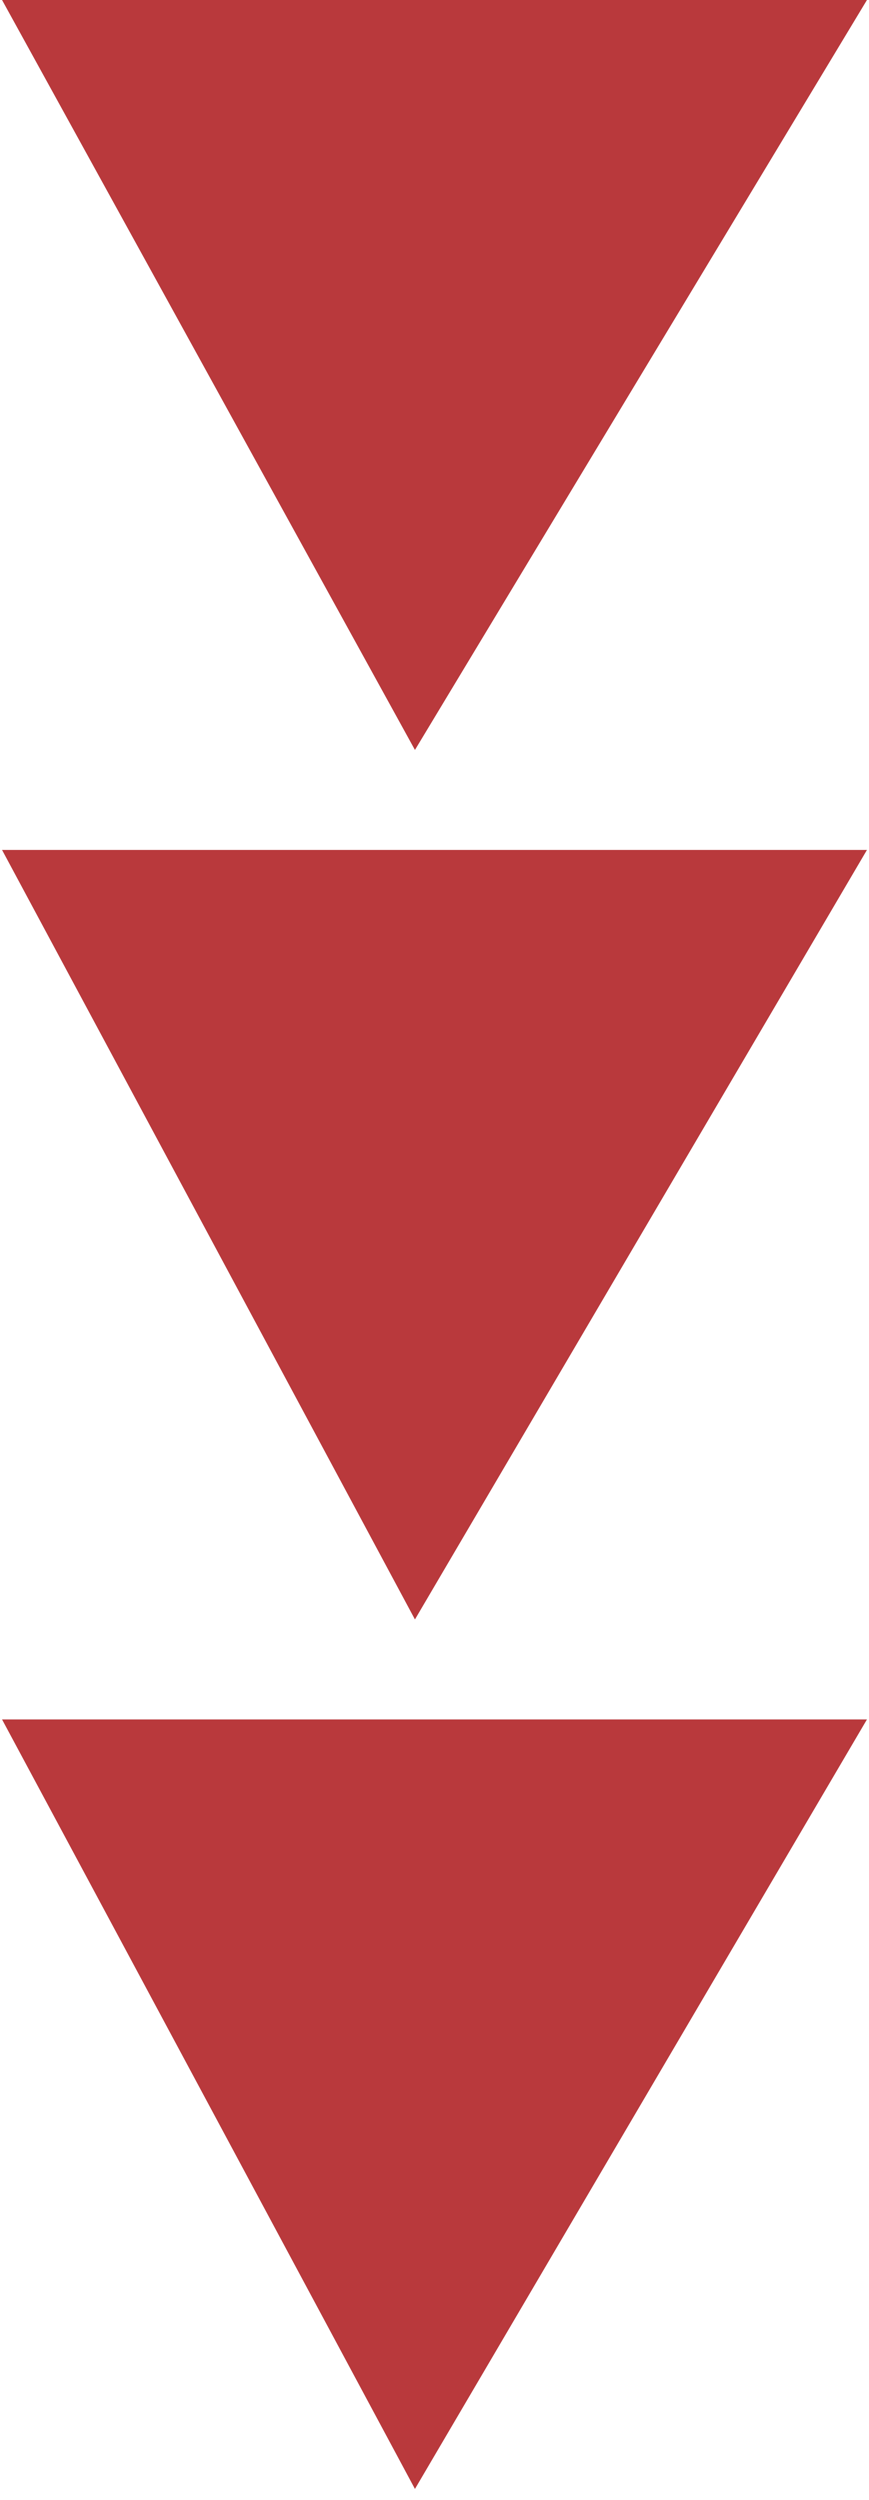 <svg xmlns="http://www.w3.org/2000/svg" xmlns:xlink="http://www.w3.org/1999/xlink" viewbox="0 0 40 115" width="40px" height="115px">
<path fill-rule="evenodd" fill="rgb(185, 57, 60)" d="M0.094,39.1 L39.906,39.1 L19.1,74.500 L0.094,39.1 ZM0.094,-0.000 L39.906,-0.000 L19.1,34.500 L0.094,-0.000 ZM19.1,114.500 L0.094,79.1 L39.906,79.1 L19.1,114.500 Z"/>
</svg>